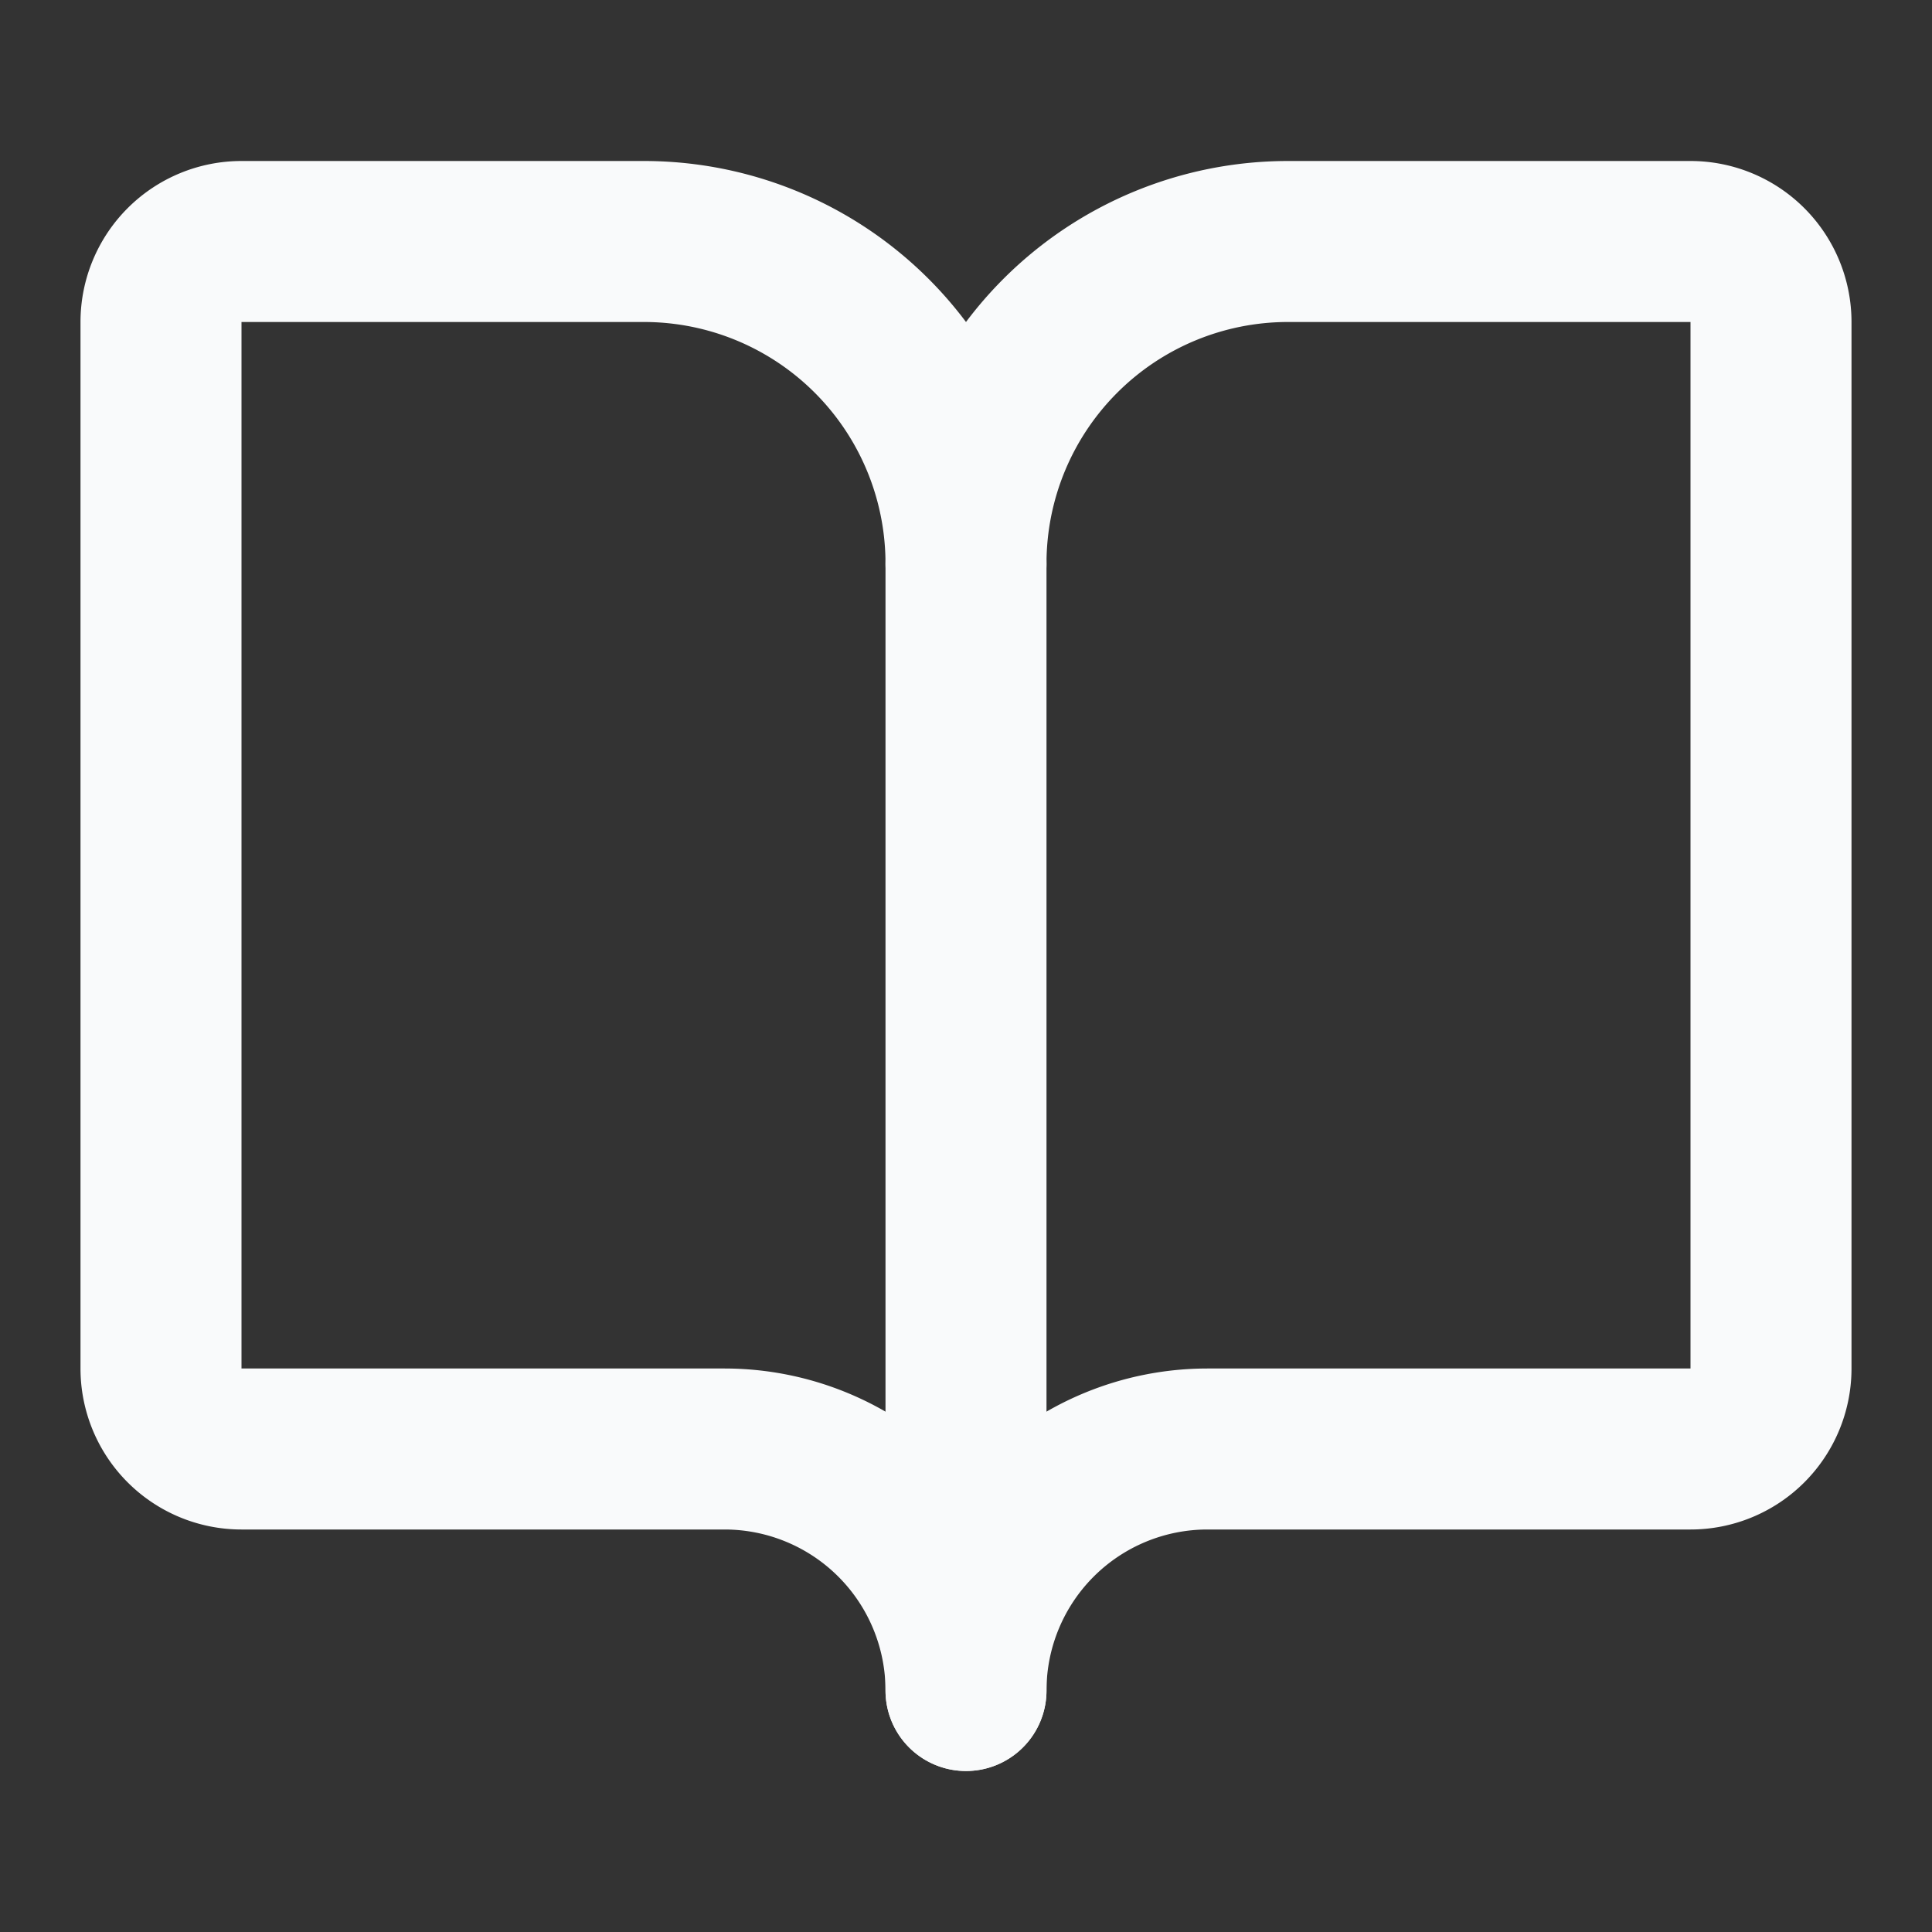 <?xml version="1.0" encoding="UTF-8"?>
<svg xmlns:xlink="http://www.w3.org/1999/xlink" xmlns="http://www.w3.org/2000/svg" width="50" height="50" viewBox="0 0 24 24" fill="none" stroke="currentColor" stroke-width="2" stroke-linecap="round" stroke-linejoin="round" class="lucide lucide-book-open h-4 w-4" data-lov-id="src/pages/KnowledgeBase.tsx:145:18" data-lov-name="Icon" data-component-path="src/pages/KnowledgeBase.tsx" data-component-line="145" data-component-file="KnowledgeBase.tsx" data-component-name="Icon" data-component-content="%7B%22className%22%3A%22h-4%20w-4%22%7D">
  <rect x="0" y="0" width="24" height="24" fill="#333333" stroke="none"/>
  <path d="M12 7v14" stroke="#F9FAFB" fill="none" stroke-width="2px"></path>
  <path d="M3 18a1 1 0 0 1-1-1V4a1 1 0 0 1 1-1h5a4 4 0 0 1 4 4 4 4 0 0 1 4-4h5a1 1 0 0 1 1 1v13a1 1 0 0 1-1 1h-6a3 3 0 0 0-3 3 3 3 0 0 0-3-3z" stroke="#F9FAFB" fill="none" stroke-width="2px"></path>
</svg>
